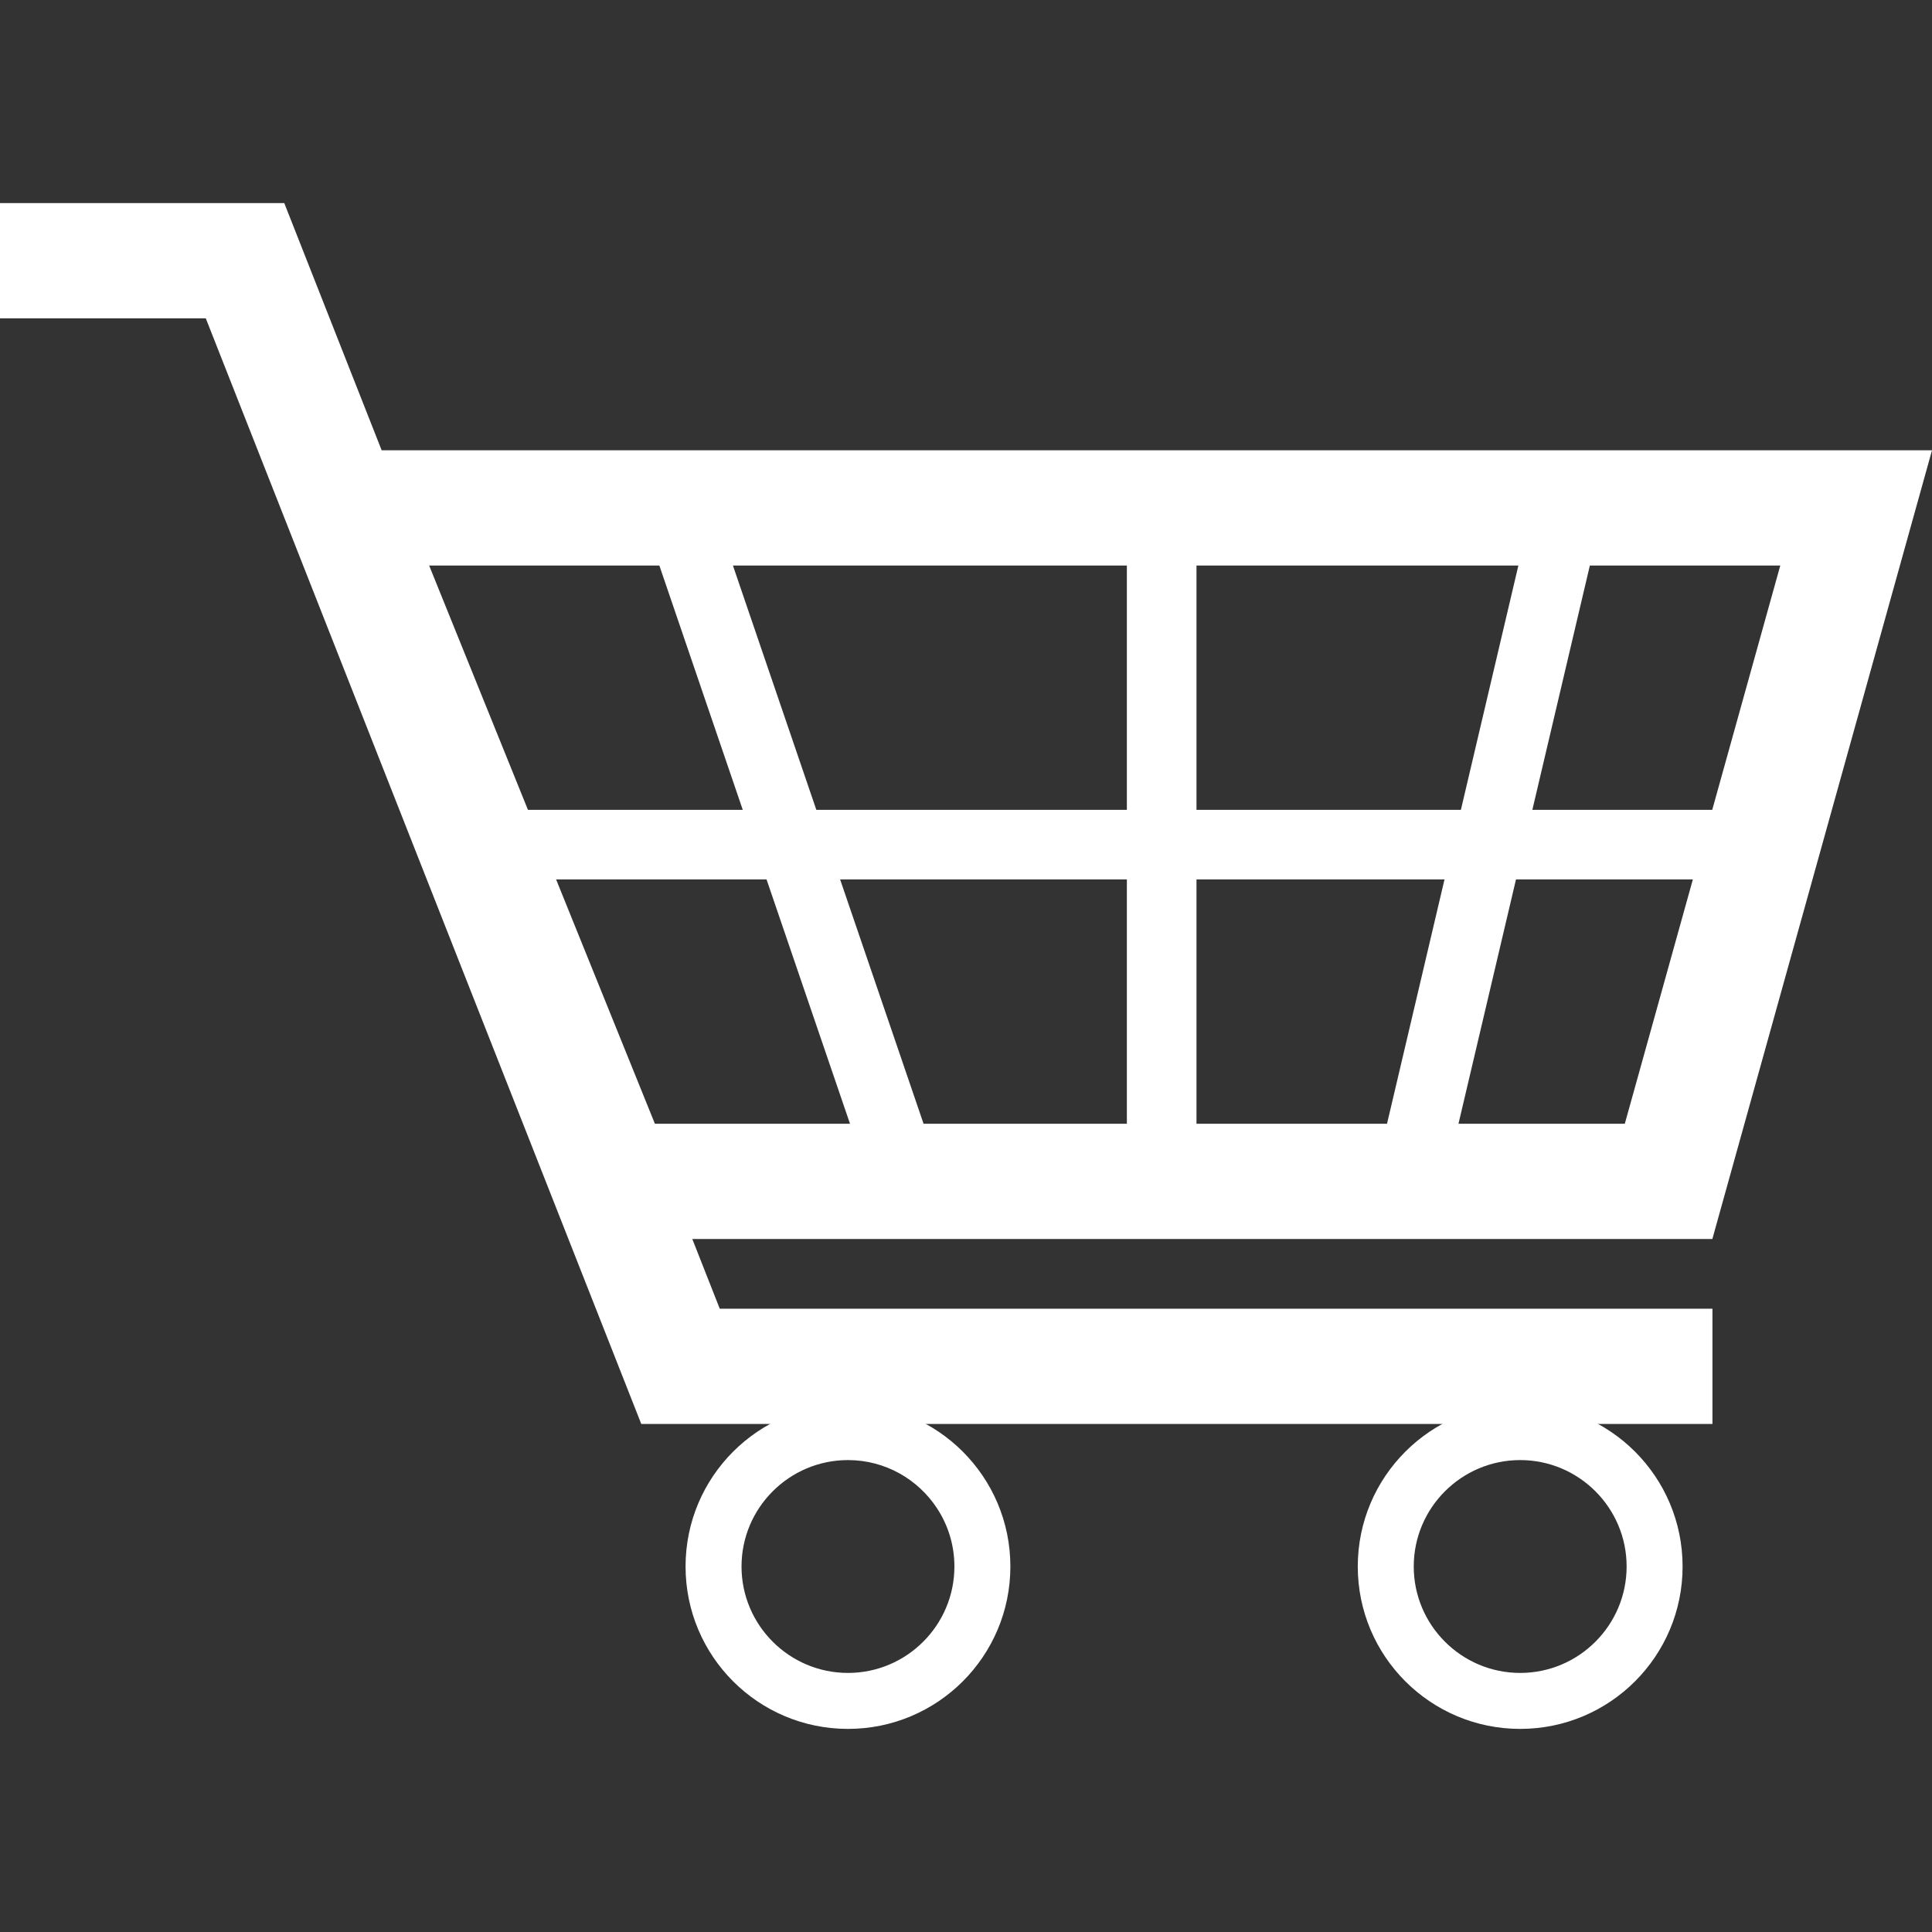 <svg width="100%" height="100%" viewBox="0 0 64 64" version="1.1" xmlns="http://www.w3.org/2000/svg" xmlns:xlink="http://www.w3.org/1999/xlink"><rect x="0" y="0" width="64" height="64" fill="#333333" stroke="none"/><rect id="e-shop" x="0" y="0" width="64" height="64" style="fill:none;"/><clipPath id="_clip1"><rect x="0" y="0" width="64" height="64"/></clipPath><g clip-path="url(#_clip1)"><g><path fill="#FFFFFF" d="M28.09,55.418c-1.944,0 -3.526,-1.581 -3.526,-3.526c0,-1.944 1.582,-3.525 3.526,-3.525c1.238,-0 2.329,0.641 2.958,1.609c0.359,0.552 0.568,1.21 0.568,1.916c-0,1.945 -1.582,3.526 -3.526,3.526m-0,-8.906c-2.972,0 -5.38,2.409 -5.38,5.38c-0,2.972 2.408,5.38 5.38,5.38c2.971,0 5.38,-2.408 5.38,-5.38c-0,-2.971 -2.409,-5.38 -5.38,-5.38"/><path fill="#FFFFFF" d="M50.358,55.418c-1.944,0 -3.526,-1.581 -3.526,-3.526c0,-1.944 1.582,-3.525 3.526,-3.525c1.944,-0 3.526,1.581 3.526,3.525c0,1.945 -1.582,3.526 -3.526,3.526m0,-8.906c-2.971,0 -5.38,2.409 -5.38,5.38c-0,2.972 2.409,5.38 5.38,5.38c2.971,0 5.38,-2.408 5.38,-5.38c0,-2.971 -2.409,-5.38 -5.38,-5.38" /><path fill="#FFFFFF" d="M12.643,14.917l51.357,-0l-7.276,26.126l-33.791,-0l0.91,2.31l32.884,0l0,3.817l-35.484,0l-14.426,-36.625l-6.817,-0l-0,-3.817l9.417,-0l3.226,8.189Zm15.514,22.308l-2.764,-8.092l-6.971,-0l3.272,8.092l6.463,0Zm-0.327,-8.092l2.764,8.092l6.735,0l0,-8.092l-9.499,-0Zm11.805,-0l0,8.092l6.312,0l1.904,-8.092l-8.216,-0Zm16.443,-0l-5.859,-0l-1.905,8.092l5.51,0l2.254,-8.092Zm-41.862,-10.399l3.273,8.093l7.116,-0l-2.763,-8.093l-7.626,0Zm10.063,0l2.763,8.093l10.287,-0l0,-8.093l-13.05,0Zm15.356,0l0,8.093l8.759,-0l1.904,-8.093l-10.663,0Zm13.031,0l-1.905,8.093l5.959,-0l2.254,-8.093l-6.308,0Z"/></g></g></svg>